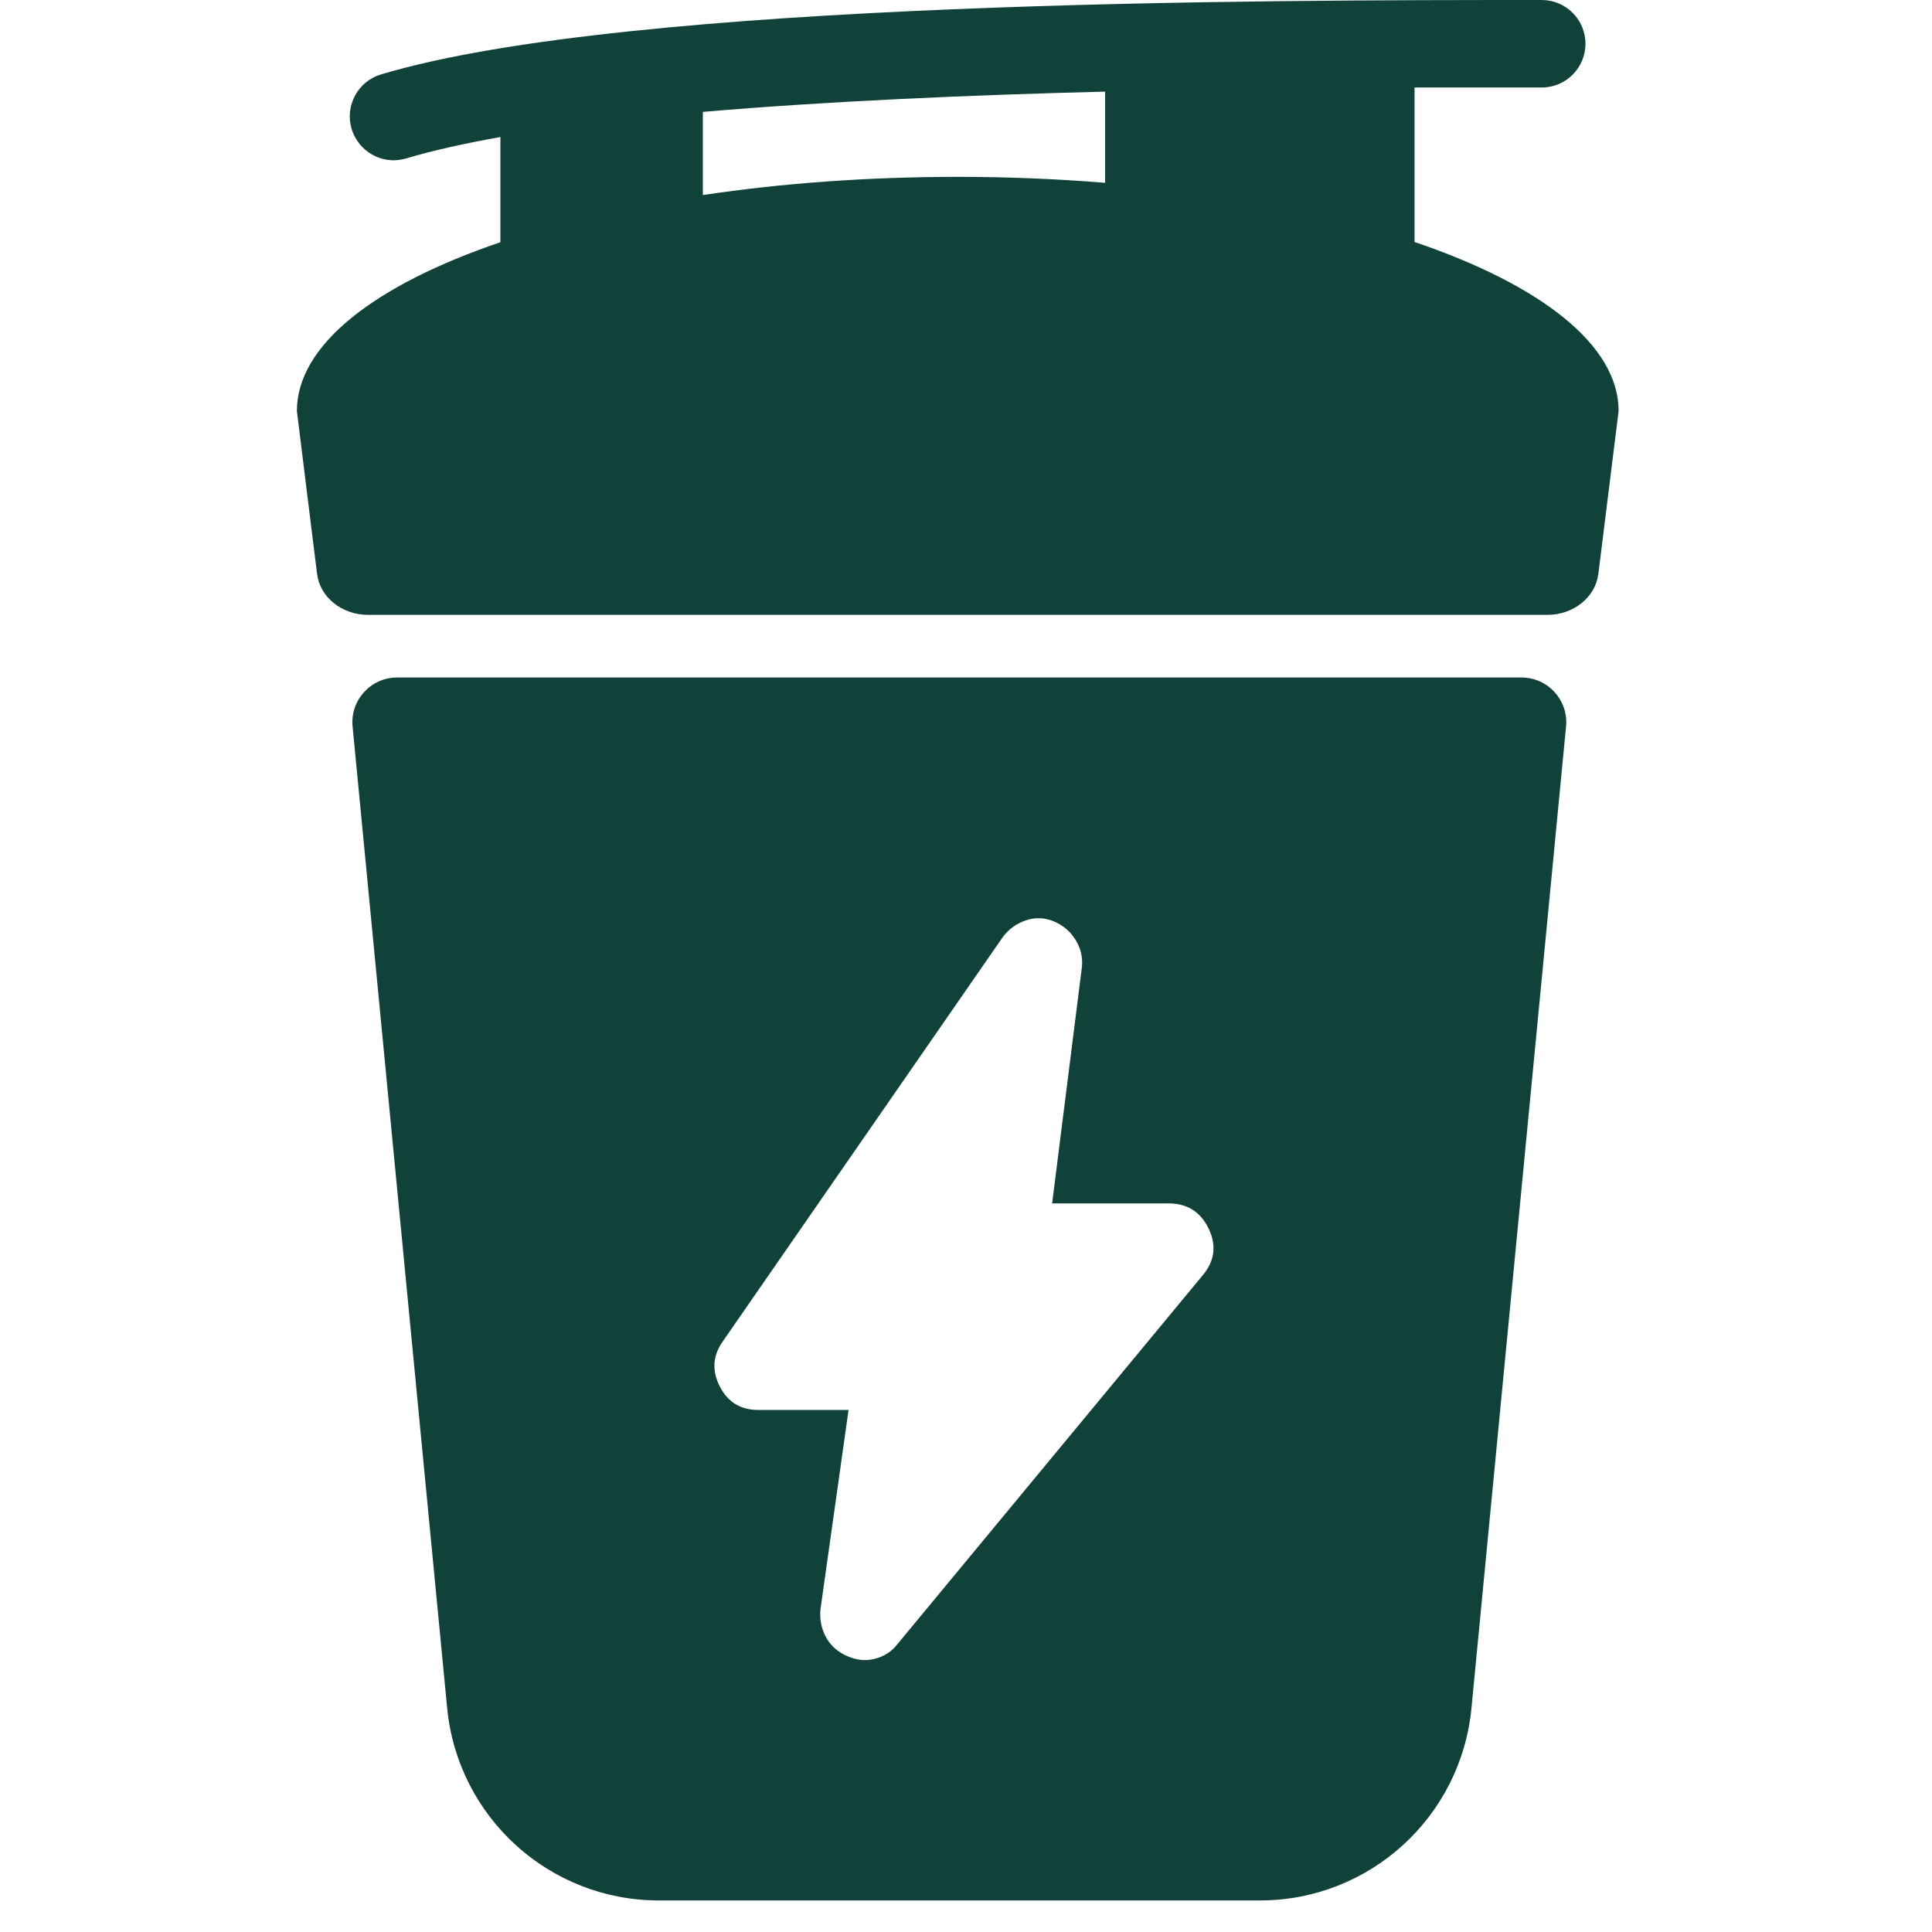 <svg width="24" height="24" viewBox="0 0 24 24" fill="none" xmlns="http://www.w3.org/2000/svg">
<path d="M18.899 8.416H4.934C4.606 8.416 4.348 8.699 4.38 9.025L5.555 21.22C5.687 22.573 6.822 23.608 8.184 23.608H15.65C17.012 23.608 18.147 22.576 18.279 21.22L19.454 9.025C19.486 8.699 19.229 8.416 18.899 8.416ZM14.943 15.839L11.15 20.422C11.076 20.519 10.979 20.579 10.861 20.608C10.744 20.636 10.63 20.622 10.512 20.567C10.395 20.513 10.309 20.433 10.255 20.327C10.201 20.221 10.181 20.11 10.192 19.992L10.541 17.515H9.42C9.2 17.515 9.042 17.418 8.942 17.224C8.842 17.029 8.853 16.84 8.979 16.663L12.452 11.648C12.526 11.545 12.624 11.474 12.741 11.434C12.858 11.394 12.973 11.397 13.09 11.445C13.207 11.494 13.296 11.571 13.362 11.677C13.427 11.783 13.453 11.897 13.439 12.02L13.07 14.949H14.517C14.749 14.949 14.915 15.055 15.015 15.264C15.115 15.473 15.089 15.667 14.938 15.845L14.943 15.839Z" fill="#104239"/>
<path d="M17.572 3.004V1.087C18.165 1.087 18.7 1.087 19.151 1.087C19.452 1.087 19.695 0.844 19.695 0.543C19.695 0.243 19.452 0 19.151 0C15.762 0 7.821 -1.364e-07 4.734 0.924C4.446 1.01 4.282 1.313 4.368 1.602C4.44 1.836 4.654 1.991 4.889 1.991C4.94 1.991 4.995 1.982 5.046 1.968C5.378 1.868 5.773 1.782 6.216 1.702V3.009C4.66 3.538 3.688 4.282 3.688 5.106L3.939 7.131C3.976 7.42 4.248 7.638 4.571 7.638H19.223C19.546 7.638 19.818 7.42 19.855 7.131L20.107 5.106C20.107 4.282 19.134 3.536 17.572 3.006V3.004ZM8.731 2.423V1.39C10.29 1.256 12.046 1.181 13.728 1.138V2.271C13.139 2.223 12.529 2.197 11.9 2.197C10.776 2.197 9.706 2.277 8.731 2.423Z" fill="#104239"/>
</svg>
